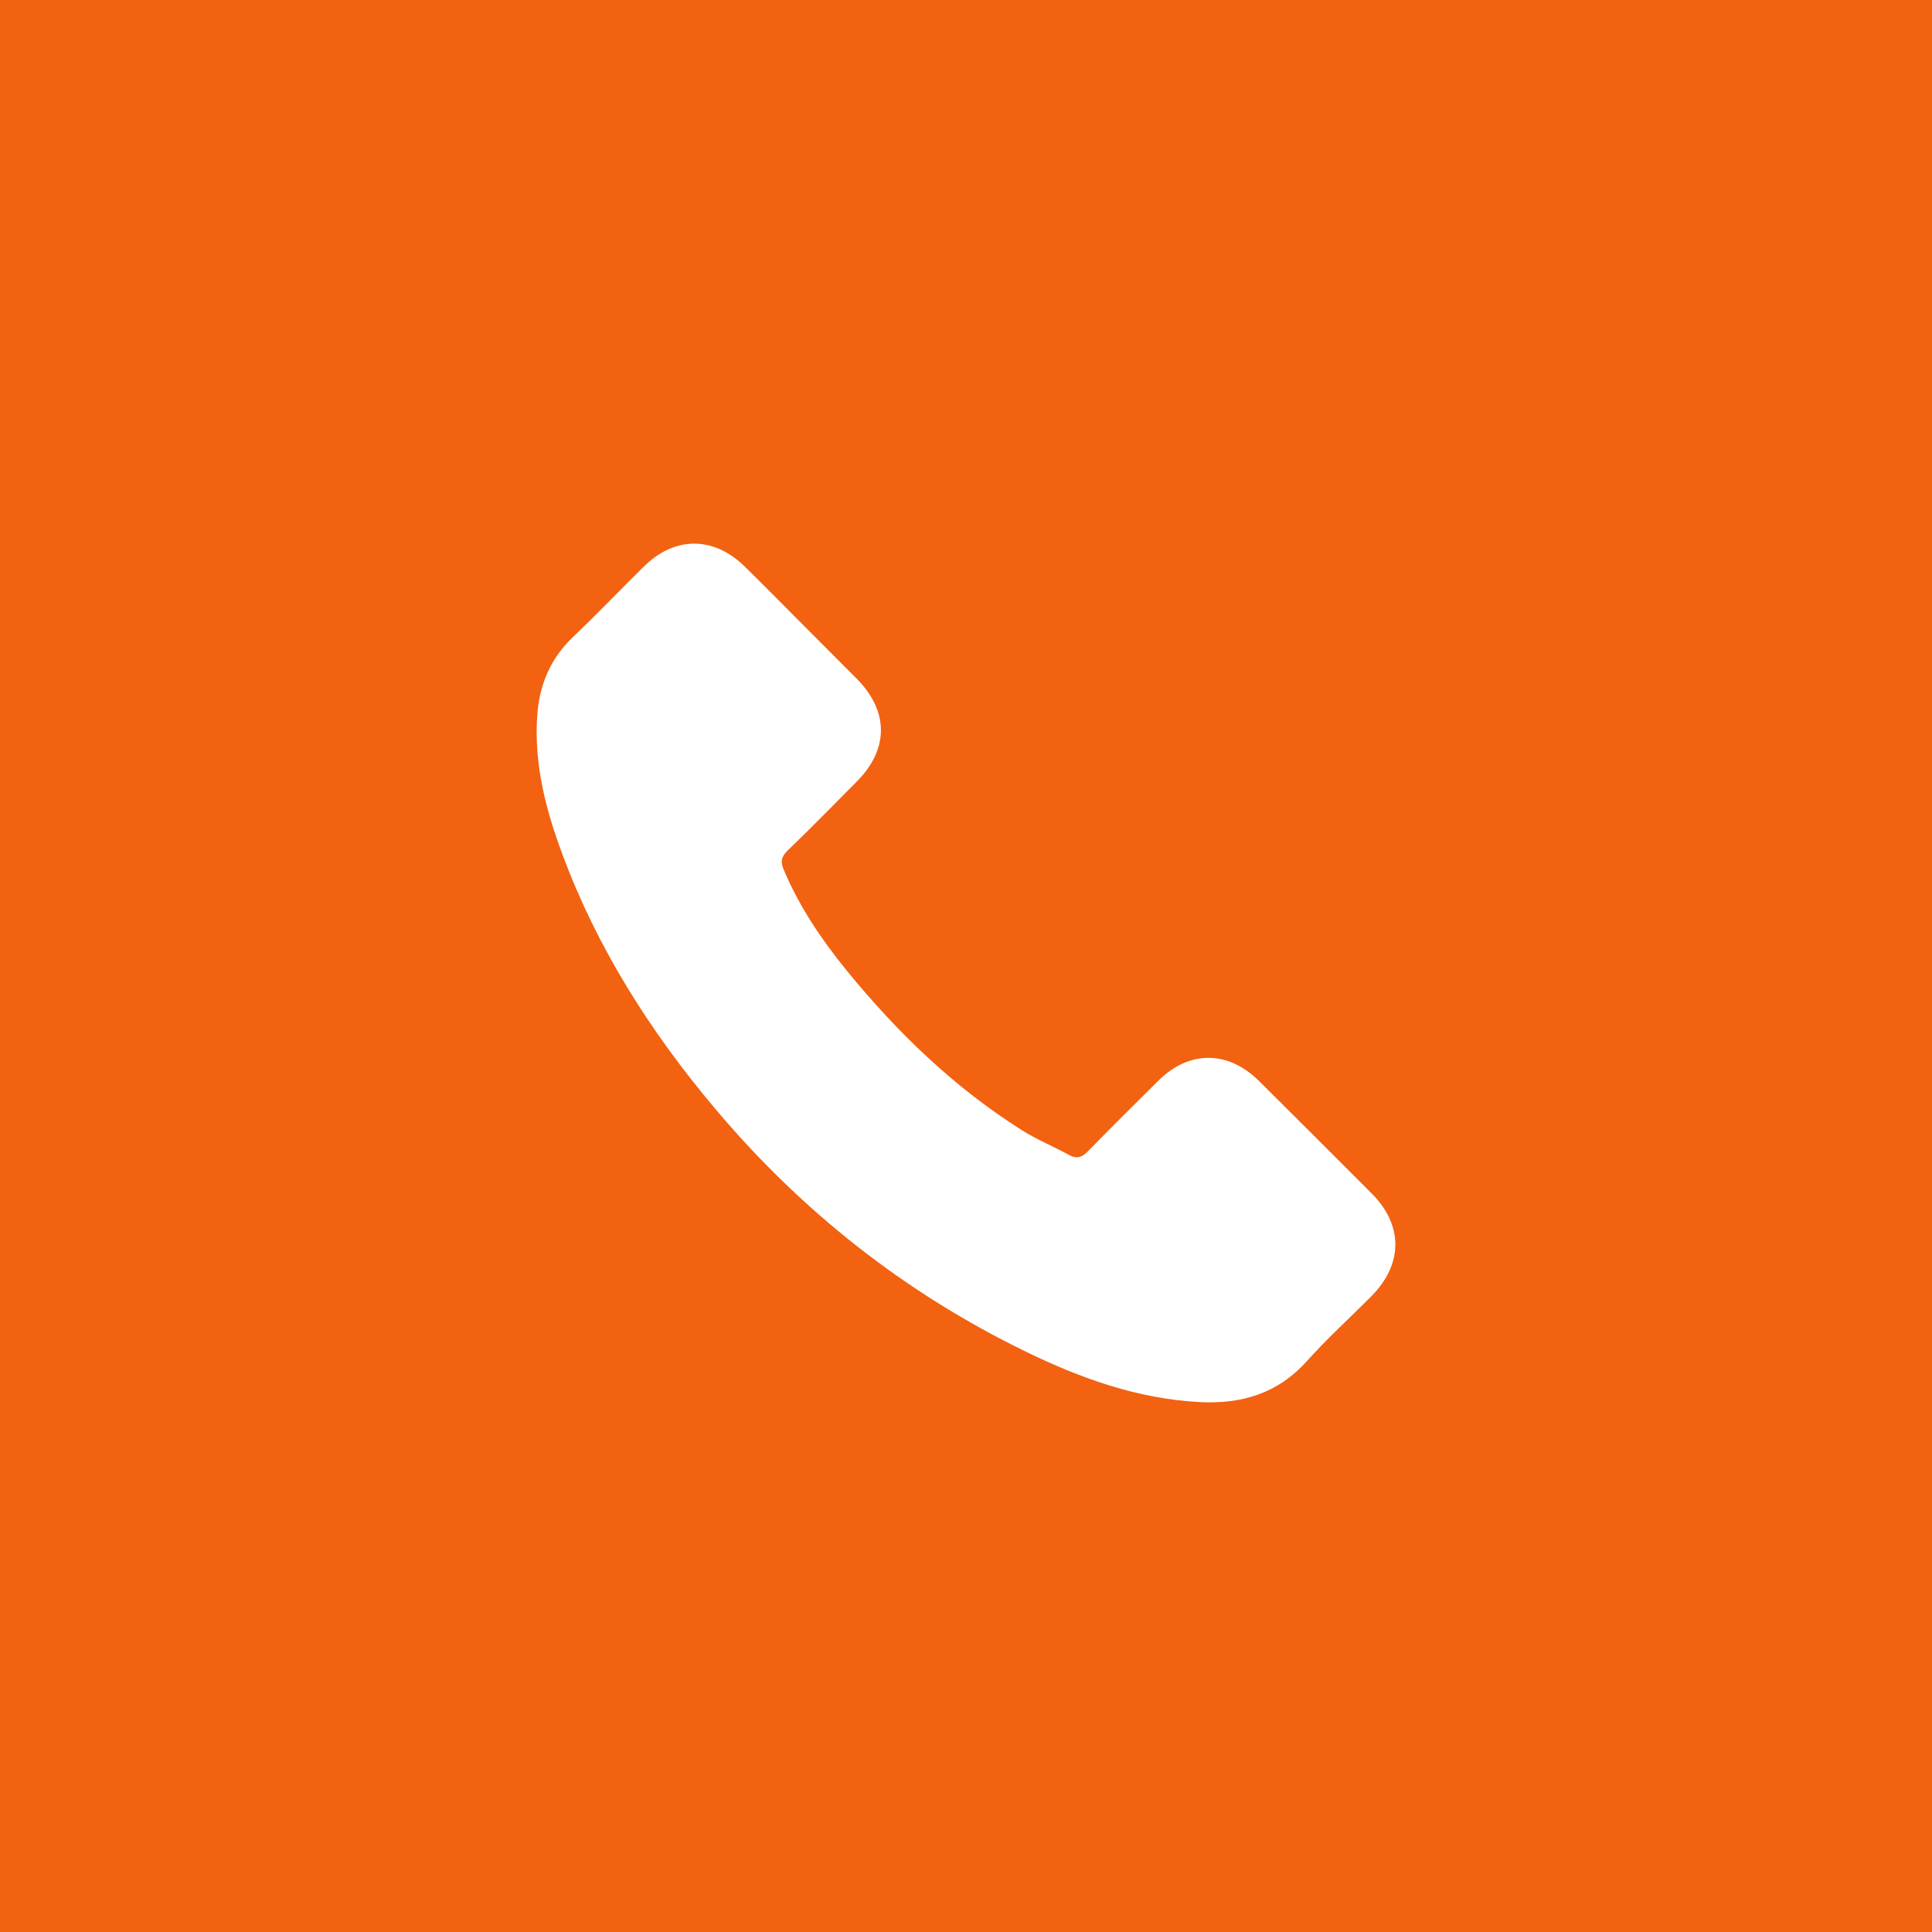 <?xml version="1.0" encoding="UTF-8"?> <svg xmlns="http://www.w3.org/2000/svg" width="54" height="54" viewBox="0 0 54 54" fill="none"> <rect width="54" height="54" fill="#F26210"></rect> <path d="M35.185 30.209C34.317 29.353 33.234 29.353 32.373 30.209C31.715 30.861 31.058 31.513 30.411 32.176C30.234 32.359 30.085 32.397 29.87 32.276C29.444 32.044 28.991 31.856 28.582 31.602C26.677 30.403 25.08 28.861 23.666 27.127C22.964 26.265 22.34 25.342 21.903 24.303C21.815 24.094 21.831 23.956 22.003 23.784C22.66 23.149 23.301 22.497 23.947 21.845C24.848 20.939 24.848 19.878 23.942 18.967C23.428 18.447 22.914 17.939 22.4 17.42C21.87 16.889 21.345 16.353 20.809 15.829C19.942 14.983 18.859 14.983 17.997 15.834C17.334 16.486 16.699 17.154 16.025 17.795C15.4 18.387 15.085 19.11 15.019 19.956C14.914 21.331 15.251 22.63 15.726 23.895C16.699 26.513 18.179 28.839 19.975 30.972C22.4 33.856 25.295 36.138 28.682 37.784C30.207 38.524 31.787 39.093 33.505 39.187C34.687 39.254 35.715 38.955 36.538 38.032C37.102 37.403 37.737 36.828 38.334 36.226C39.218 35.331 39.223 34.248 38.345 33.364C37.295 32.309 36.24 31.259 35.185 30.209Z" fill="white"></path> </svg> 